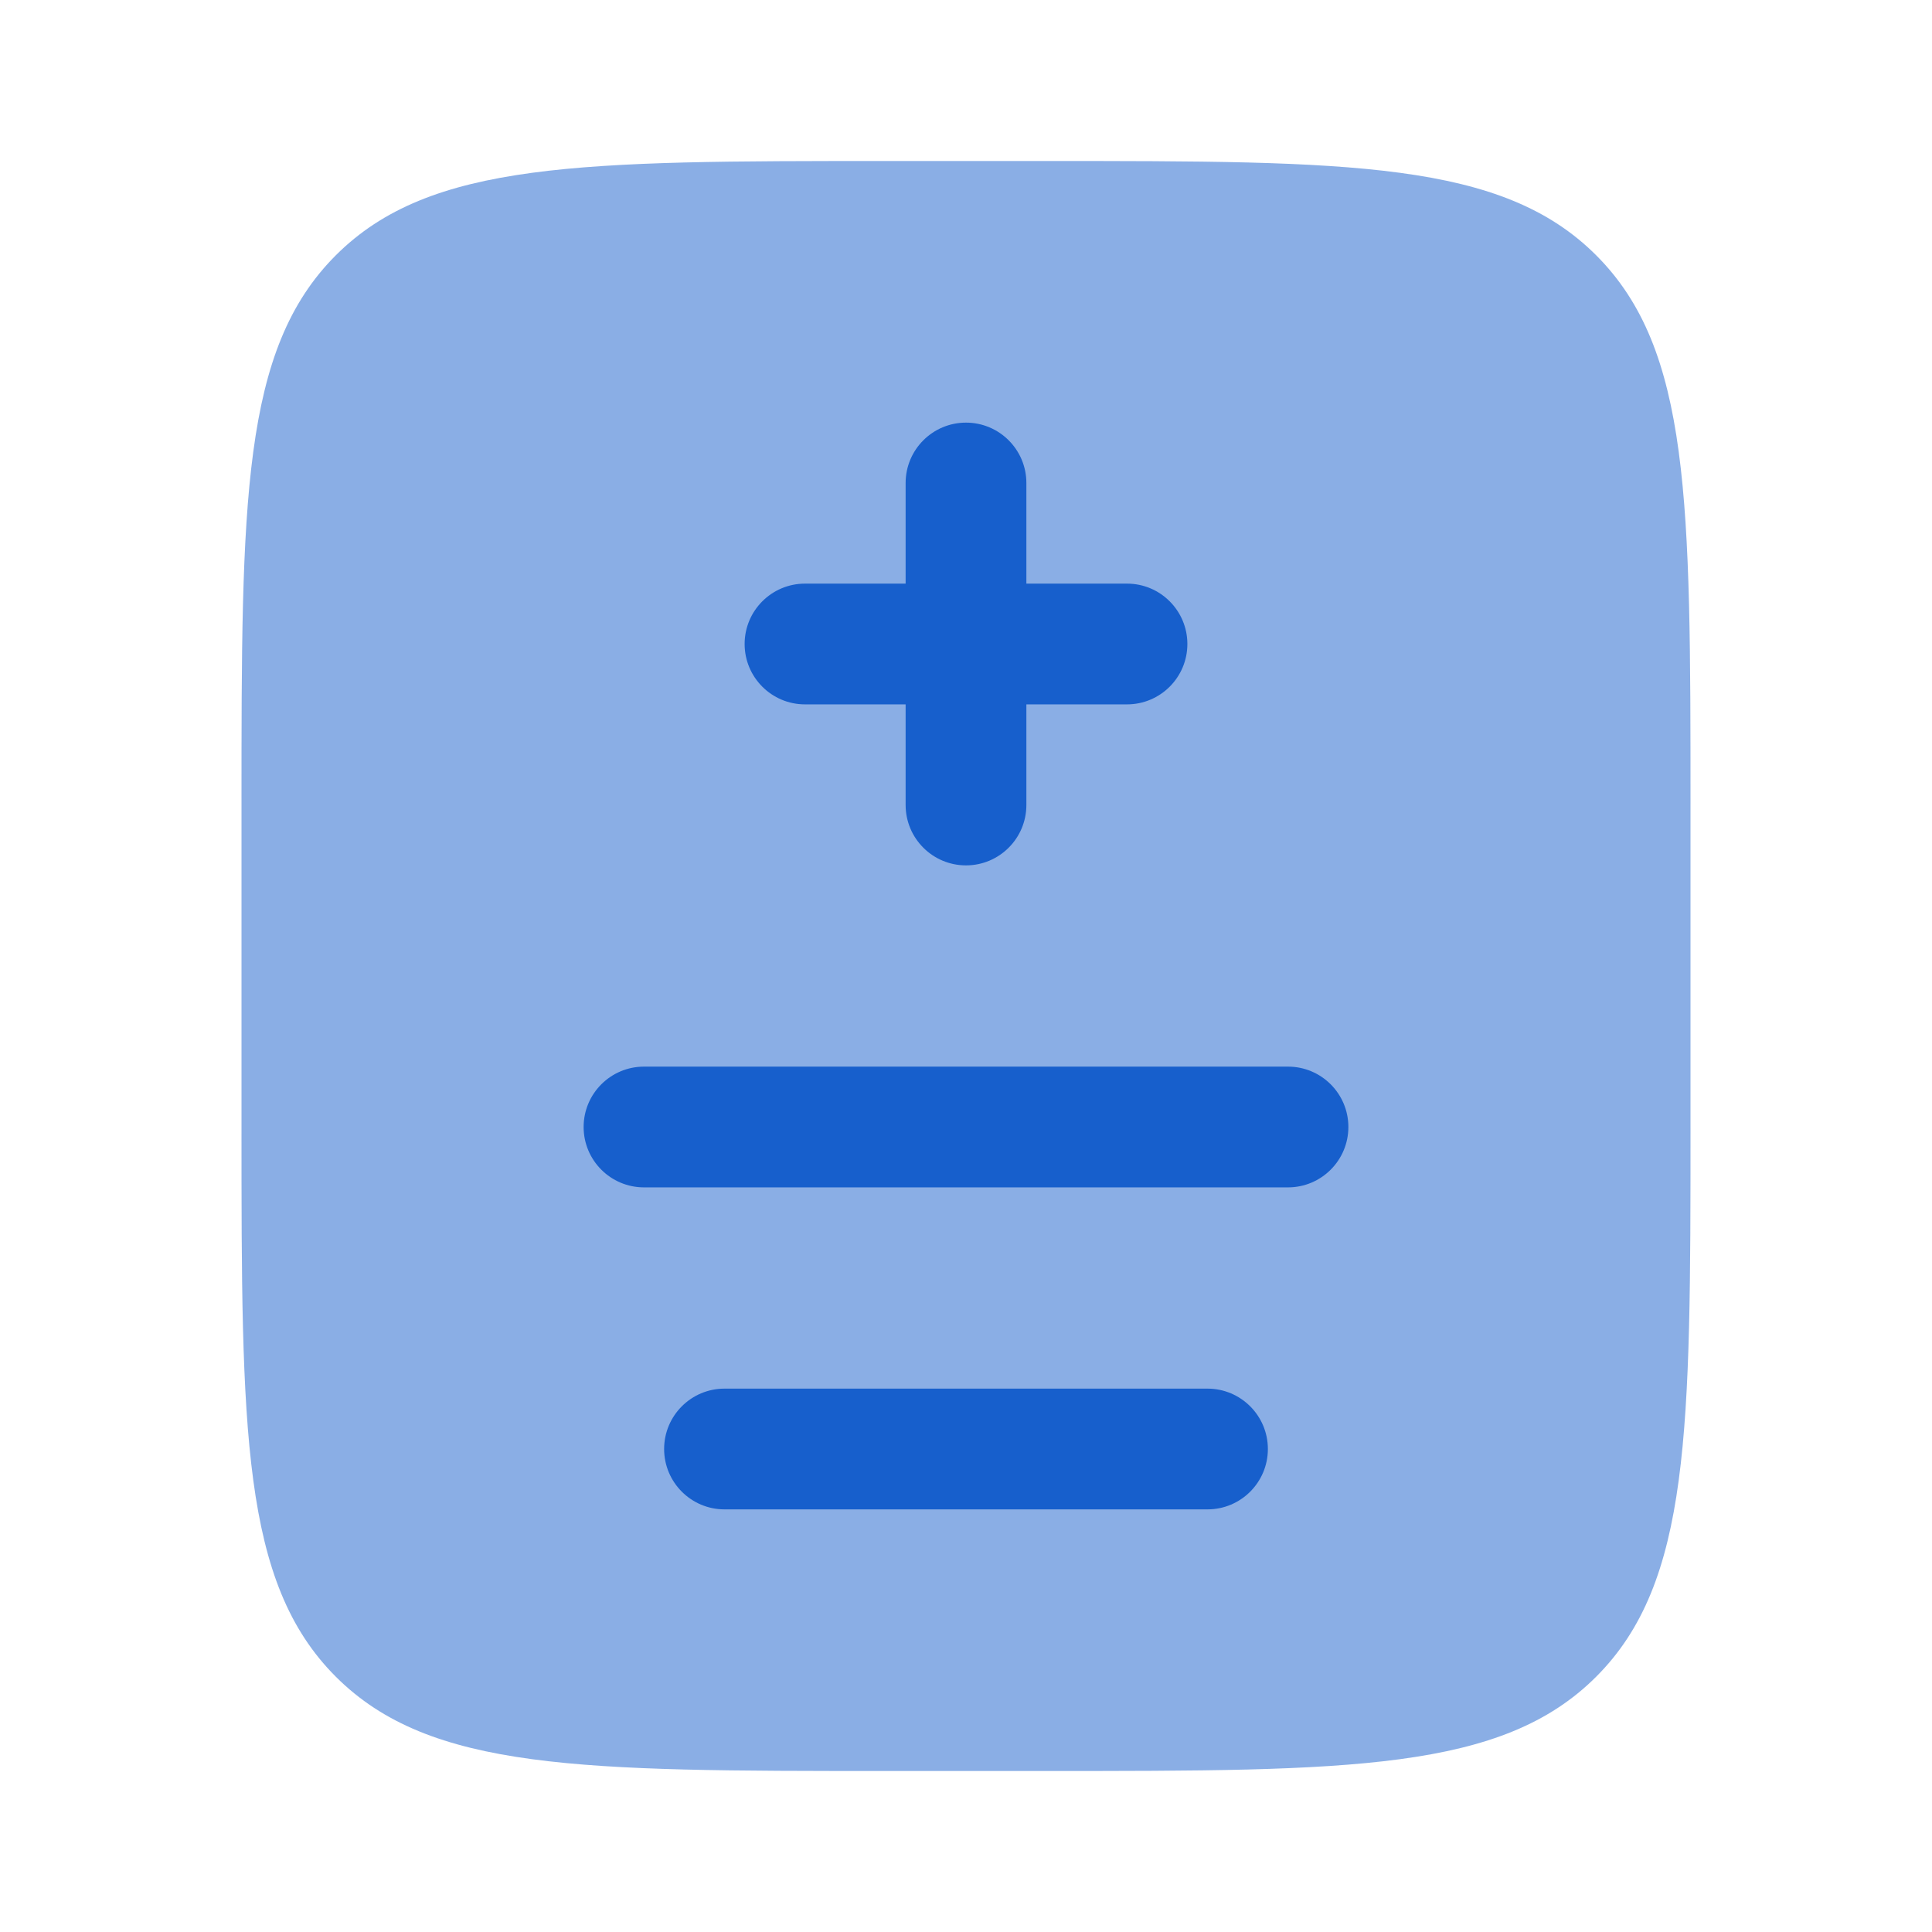<svg width="48" height="48" viewBox="0 0 48 48" fill="none" xmlns="http://www.w3.org/2000/svg">
<path opacity="0.5" d="M6 20C6 12.457 6 8.686 8.343 6.343C10.686 4 14.457 4 22 4H26C33.542 4 37.314 4 39.657 6.343C42 8.686 42 12.457 42 20V28C42 35.542 42 39.314 39.657 41.657C37.314 44 33.542 44 26 44H22C14.457 44 10.686 44 8.343 41.657C6 39.314 6 35.542 6 28V20Z" fill="#175FCC"/>
<path fill-rule="evenodd" clip-rule="evenodd" d="M24 10.5C24.828 10.5 25.5 11.172 25.5 12V14.5H28C28.828 14.5 29.5 15.172 29.5 16C29.5 16.828 28.828 17.5 28 17.5L25.5 17.5L25.5 20C25.5 20.828 24.828 21.5 24 21.5C23.172 21.5 22.5 20.828 22.5 20L22.5 17.5H20C19.172 17.5 18.5 16.828 18.5 16C18.5 15.172 19.172 14.5 20 14.5H22.5L22.5 12C22.5 11.172 23.172 10.5 24 10.5ZM14.5 28C14.5 27.172 15.172 26.5 16 26.5H32C32.828 26.5 33.5 27.172 33.5 28C33.5 28.828 32.828 29.5 32 29.5H16C15.172 29.5 14.5 28.828 14.5 28ZM16.5 36C16.5 35.172 17.172 34.5 18 34.5H30C30.828 34.5 31.5 35.172 31.5 36C31.5 36.828 30.828 37.5 30 37.5H18C17.172 37.5 16.5 36.828 16.5 36Z" fill="#175FCC"/>
</svg>
